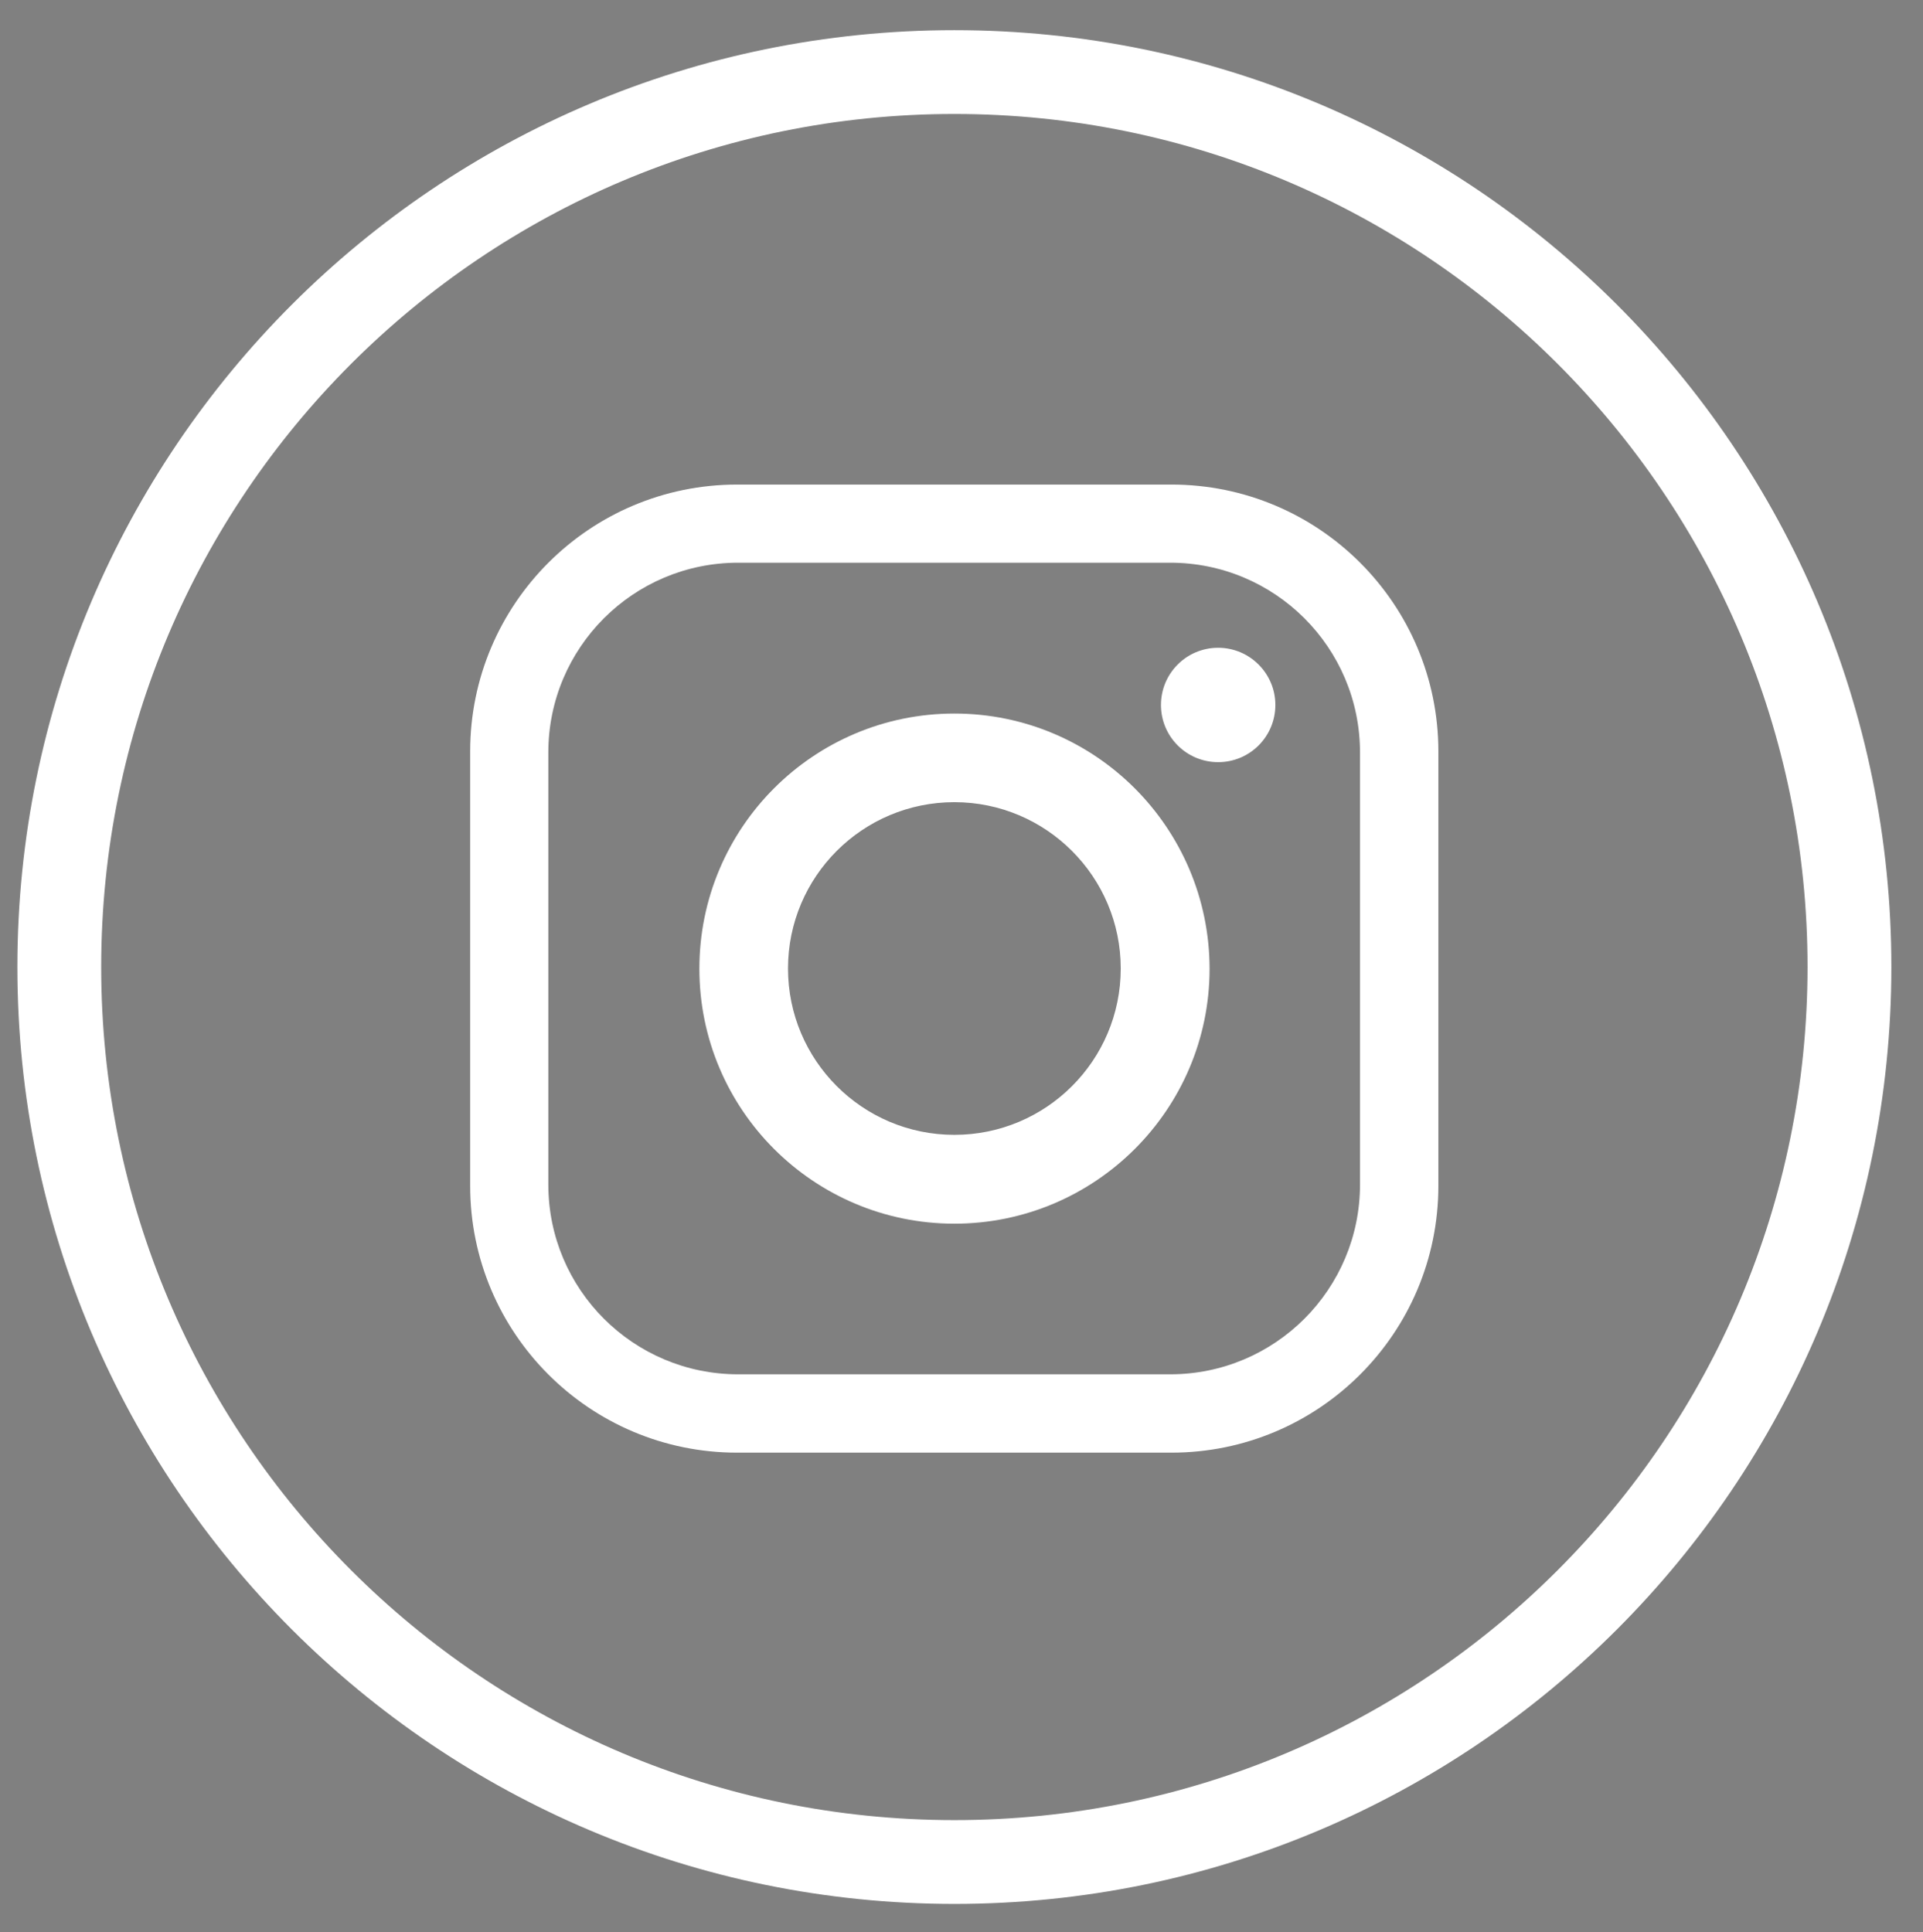 <?xml version="1.0" encoding="utf-8"?>
<!-- Generator: Adobe Illustrator 24.1.2, SVG Export Plug-In . SVG Version: 6.00 Build 0)  -->
<svg version="1.1" xmlns="http://www.w3.org/2000/svg" xmlns:xlink="http://www.w3.org/1999/xlink" x="0px" y="0px"
	 viewBox="0 0 91.78 92.22" style="enable-background:new 0 0 91.78 92.22;" xml:space="preserve">
<rect x="0" y="0" width="91.78" height="92.22" fill="#808080" stroke="none"/>
<style type="text/css">
	.st0{fill:#EAEAEA;}
	.st1{fill:none;stroke:#1C1C1C;stroke-width:4;stroke-miterlimit:10;}
	.st2{fill:#1C1C1C;}
	.st3{fill:none;stroke:#FFFFFF;stroke-width:4;stroke-miterlimit:10;}
	.st4{fill:#FFFFFF;}
	.st5{fill-rule:evenodd;clip-rule:evenodd;fill:#1C1C1C;}
	.st6{fill-rule:evenodd;clip-rule:evenodd;fill:#FFFFFF;}
	.st7{fill:#242930;}
</style>
<g id="BACKGROUND">
	<rect x="279.91" y="-103.53" class="st0" width="500" height="500"/>
</g>
<g id="OBJECTS">
	<g>
		<g>
			<path class="st1" d="M356.92,83.89L356.92,83.89c-23.59,0-42.72-19.13-42.72-42.72l0,0c0-23.59,19.13-42.72,42.72-42.72h0
				c23.59,0,42.72,19.13,42.72,42.72l0,0C399.64,64.77,380.51,83.89,356.92,83.89z"/>
		</g>
		<path class="st2" d="M364.31,43.09h-6.74v21.7h-10v-21.7h-4.76v-8.5h4.76v-5.5c0-3.93,1.87-10.09,10.09-10.09l7.41,0.03v8.25
			h-5.37c-0.88,0-2.12,0.44-2.12,2.32v5h7.62L364.31,43.09z M365.47,43.35"/>
	</g>
	<g>
		<path class="st3" d="M-83.81,89.21L-83.81,89.21c-23.59,0-42.72-19.13-42.72-42.72l0,0c0-23.59,19.13-42.72,42.72-42.72h0
			c23.59,0,42.72,19.13,42.72,42.72l0,0C-41.09,70.09-60.21,89.21-83.81,89.21z"/>
	</g>
	<path class="st4" d="M-76.54,48.47h-6.36v22h-10v-22h-5v-8h5v-5.64c0-4.04,1.96-10.36,10.61-10.36l6.39,0.03v7.97h-5.02
		c-0.82,0-1.98,0.43-1.98,2.24v5.76h7.18L-76.54,48.47z M-75.25,48.67"/>
	<g>
		<g>
			<g>
				<g>
					<g>
						<path class="st1" d="M356.92,196.55L356.92,196.55c-23.59,0-42.72-19.13-42.72-42.72v0c0-23.59,19.13-42.72,42.72-42.72h0
							c23.59,0,42.72,19.13,42.72,42.72v0C399.64,177.42,380.51,196.55,356.92,196.55z"/>
					</g>
				</g>
			</g>
			<g>
				<path class="st2" d="M380.9,141.61c-1.62,0.72-3.37,1.21-5.2,1.43c1.87-1.12,3.31-2.9,3.99-5.01c-1.75,1.04-3.69,1.79-5.75,2.2
					c-1.65-1.76-4.01-2.86-6.62-2.86c-5,0-9.06,4.06-9.06,9.06c0,0.71,0.08,1.4,0.24,2.07c-7.53-0.38-14.21-3.99-18.68-9.47
					c-0.78,1.34-1.23,2.9-1.23,4.56c0,3.14,1.6,5.92,4.03,7.54c-1.48-0.05-2.88-0.45-4.1-1.13c0,0.04,0,0.08,0,0.11
					c0,4.39,3.12,8.05,7.27,8.88c-0.76,0.21-1.56,0.32-2.39,0.32c-0.58,0-1.15-0.06-1.71-0.16c1.15,3.6,4.5,6.22,8.47,6.29
					c-3.1,2.43-7.01,3.88-11.25,3.88c-0.73,0-1.45-0.04-2.16-0.13c4.01,2.57,8.77,4.07,13.89,4.07c16.67,0,25.78-13.81,25.78-25.78
					c0-0.39-0.01-0.78-0.03-1.17C378.15,145.03,379.68,143.43,380.9,141.61L380.9,141.61z M380.9,141.61"/>
			</g>
		</g>
	</g>
	<g>
		<path class="st3" d="M45.55,88.88L45.55,88.88c-23.59,0-42.72-19.13-42.72-42.72v0c0-23.59,19.13-42.72,42.72-42.72h0
			c23.59,0,42.72,19.13,42.72,42.72v0C88.26,69.76,69.14,88.88,45.55,88.88z"/>
	</g>
	<path class="st4" d="M55.91,23.13H35.18c-7.03,0-12.74,5.7-12.74,12.74v20.73c0,7.03,5.7,12.74,12.74,12.74h20.73
		c7.03,0,12.74-5.7,12.74-12.74V35.87C68.65,28.83,62.94,23.13,55.91,23.13z M64.91,56.54c0,5-4.05,9.06-9.06,9.06H35.23
		c-5,0-9.06-4.05-9.06-9.06V35.92c0-5,4.05-9.06,9.06-9.06h20.62c5,0,9.06,4.05,9.06,9.06V56.54z"/>
	<path class="st4" d="M45.55,34.06c-6.72,0-12.17,5.45-12.17,12.18c0,6.72,5.45,12.17,12.17,12.17c6.72,0,12.18-5.45,12.18-12.17
		C57.72,39.51,52.27,34.06,45.55,34.06z M45.55,54.17c-4.39,0-7.94-3.56-7.94-7.94c0-4.39,3.56-7.94,7.94-7.94s7.94,3.56,7.94,7.94
		C53.49,50.62,49.93,54.17,45.55,54.17z"/>
	<path class="st4" d="M60.87,33.65c0,1.51-1.22,2.73-2.73,2.73c-1.51,0-2.73-1.22-2.73-2.73c0-1.51,1.22-2.73,2.73-2.73
		C59.64,30.92,60.87,32.14,60.87,33.65z"/>
	<g>
		<g>
			<g>
				<path class="st1" d="M584.56,196.83L584.56,196.83c-23.59,0-42.72-19.13-42.72-42.72v0c0-23.59,19.13-42.72,42.72-42.72l0,0
					c23.59,0,42.72,19.13,42.72,42.72v0C627.28,177.7,608.15,196.83,584.56,196.83z"/>
			</g>
			<g>
				<g>
					<g>
						<path class="st2" d="M575.93,152.14v5.79h9.57c-0.39,2.48-2.89,7.28-9.57,7.28c-5.76,0-10.46-4.77-10.46-10.65
							c0-5.88,4.7-10.65,10.46-10.65c3.28,0,5.47,1.4,6.72,2.6l4.58-4.41c-2.94-2.75-6.75-4.41-11.3-4.41
							c-9.33,0-16.87,7.54-16.87,16.87c0,9.33,7.54,16.87,16.87,16.87c9.74,0,16.2-6.85,16.2-16.49c0-1.11-0.12-1.95-0.27-2.8
							H575.93L575.93,152.14z"/>
						<path class="st2" d="M612.08,152.14h-4.82v-4.82h-4.82v4.82h-4.82v4.82h4.82v4.82h4.82v-4.82h4.82V152.14z"/>
					</g>
				</g>
			</g>
		</g>
	</g>
	<g>
		<g>
			<g>
				<path class="st1" d="M471.73,196.55L471.73,196.55c-23.59,0-42.72-19.13-42.72-42.72v0c0-23.59,19.13-42.72,42.72-42.72h0
					c23.59,0,42.72,19.13,42.72,42.72v0C514.45,177.42,495.33,196.55,471.73,196.55z"/>
			</g>
			<g>
				<g>
					<g>
						<g>
							<path class="st5" d="M483.59,158.54c-0.61-0.33-3.61-1.95-4.17-2.18c-0.56-0.23-0.97-0.35-1.41,0.26
								c-0.44,0.6-1.68,1.96-2.06,2.36c-0.38,0.4-0.74,0.44-1.35,0.1c-0.61-0.33-2.59-1.07-4.88-3.27c-1.79-1.72-2.96-3.8-3.29-4.43
								c-0.34-0.64,0-0.96,0.32-1.26c0.29-0.27,0.65-0.7,0.97-1.05c0.32-0.35,0.44-0.61,0.66-1.01c0.22-0.41,0.13-0.77-0.01-1.09
								c-0.14-0.32-1.27-3.42-1.74-4.68c-0.47-1.26-1-1.08-1.36-1.09c-0.36-0.01-0.77-0.08-1.19-0.1c-0.42-0.02-1.09,0.12-1.69,0.72
								c-0.59,0.6-2.26,2.04-2.37,5.1c-0.12,3.06,2,6.09,2.3,6.52c0.29,0.43,4.04,7.05,10.26,9.78c6.22,2.73,6.26,1.89,7.4,1.83
								c1.14-0.06,3.73-1.37,4.31-2.8c0.57-1.43,0.62-2.67,0.47-2.94C484.61,159.04,484.2,158.87,483.59,158.54L483.59,158.54z
								 M472.18,173.27c-4.11,0-7.95-1.23-11.15-3.35l-7.79,2.49l2.53-7.52c-2.43-3.34-3.86-7.44-3.86-11.88
								c0-11.17,9.09-20.26,20.26-20.26c11.17,0,20.26,9.09,20.26,20.26C492.44,164.18,483.35,173.27,472.18,173.27L472.18,173.27z
								 M472.18,128.67c-13.44,0-24.34,10.9-24.34,24.34c0,4.6,1.28,8.9,3.49,12.57l-4.39,13.06l13.47-4.31
								c3.49,1.93,7.5,3.03,11.76,3.03c13.44,0,24.34-10.9,24.34-24.34C496.52,139.56,485.63,128.67,472.18,128.67L472.18,128.67z"
								/>
						</g>
					</g>
				</g>
			</g>
		</g>
	</g>
	<g>
		<path class="st3" d="M-74.97-33.16L-74.97-33.16c-23.59,0-42.72-19.13-42.72-42.72v0c0-23.59,19.13-42.72,42.72-42.72h0
			c23.59,0,42.72,19.13,42.72,42.72l0,0C-32.25-52.29-51.37-33.16-74.97-33.16z"/>
	</g>
	<path class="st6" d="M-59.52-90.76h-31.27c-3.68,0-6.67,2.98-6.67,6.67v17.88c0,3.68,2.98,6.67,6.67,6.67h31.27
		c3.68,0,6.67-2.99,6.67-6.67v-17.88C-52.85-87.78-55.84-90.76-59.52-90.76z M-79.61-67.61v-16.8l12.74,8.4L-79.61-67.61z"/>
	<g>
		<g>
			<g>
				<path class="st1" d="M356.92,309.76L356.92,309.76c-23.59,0-42.72-19.13-42.72-42.72v0c0-23.59,19.13-42.72,42.72-42.72h0
					c23.59,0,42.72,19.13,42.72,42.72v0C399.64,290.64,380.51,309.76,356.92,309.76z"/>
			</g>
			<g>
				<g>
					<path class="st2" d="M359.99,278.58c-2.87-0.22-4.08-1.65-6.34-3.02c-1.24,6.5-2.75,12.73-7.24,15.99
						c-1.39-9.83,2.03-17.21,3.62-25.04c-2.71-4.56,0.33-13.72,6.03-11.46c7.02,2.78-6.08,16.94,2.72,18.71
						c9.19,1.85,12.93-15.94,7.24-21.72c-8.23-8.35-23.96-0.19-22.02,11.77c0.47,2.92,3.49,3.81,1.21,7.84
						c-5.27-1.17-6.84-5.32-6.64-10.86c0.33-9.07,8.15-15.41,15.99-16.29c9.92-1.11,19.23,3.64,20.52,12.97
						C376.52,267.99,370.59,279.4,359.99,278.58L359.99,278.58z M359.99,278.58"/>
				</g>
			</g>
		</g>
	</g>
	<g>
		<g>
			<g>
				<path class="st1" d="M471.73,309.76L471.73,309.76c-23.59,0-42.72-19.13-42.72-42.72v0c0-23.59,19.13-42.72,42.72-42.72h0
					c23.59,0,42.72,19.13,42.72,42.72v0C514.45,290.64,495.33,309.76,471.73,309.76z"/>
			</g>
			<path id="XMLID_16_" class="st2" d="M462.33,279.18c0,2.12,0.13,3.5,0.58,4.62c0.44,1.12,1.34,2.42,2.49,3.42
				c1.15,0.99,2.55,1.76,4.18,2.29c1.63,0.54,3.51,0.81,5.64,0.81c1.87,0,3.62-0.19,5.23-0.56c1.61-0.38,3.41-1.03,5.4-1.97v-7.32
				c-2.33,1.53-4.67,2.3-7.03,2.3c-1.32,0-2.5-0.31-3.53-0.93c-0.78-0.45-1.35-1.05-1.59-1.83c-0.47-1.51-0.43-6.36-0.43-9.06v-8.07
				h11.05v-7.3h-11.05v-11.79h-6.59c-0.3,2.4-0.67,3.89-1.29,5.47c-0.63,1.62-1.98,3.27-3.27,4.38c-1.3,1.11-3.05,2.01-4.87,2.61
				v6.63h5.09V279.18z"/>
		</g>
	</g>
	<g>
		<g>
			<g>
				<path class="st1" d="M92.59-232.69L92.59-232.69c-23.59,0-42.72-19.13-42.72-42.72l0,0c0-23.59,19.13-42.72,42.72-42.72h0
					c23.59,0,42.72,19.13,42.72,42.72l0,0C135.31-251.81,116.18-232.69,92.59-232.69z"/>
			</g>
			<g>
				<g>
					<g>
						<path class="st2" d="M113.26-272.5v14.82h-8.59v-13.82c0-3.47-1.24-5.84-4.35-5.84c-2.37,0-3.78,1.6-4.41,3.14
							c-0.23,0.55-0.28,1.32-0.28,2.09v14.43h-8.59c0,0,0.12-23.41,0-25.84h8.59v3.66c-0.02,0.03-0.04,0.06-0.06,0.08h0.06v-0.08
							c1.14-1.76,3.18-4.27,7.74-4.27C109.02-284.13,113.26-280.44,113.26-272.5L113.26-272.5z M73.7-257.68h8.59v-25.84H73.7
							V-257.68z M73.7-257.68 M82.55-292.29c0,2.44-1.98,4.42-4.42,4.42c-2.44,0-4.42-1.98-4.42-4.42c0-2.44,1.98-4.42,4.42-4.42
							C80.57-296.71,82.55-294.73,82.55-292.29z"/>
					</g>
				</g>
			</g>
		</g>
	</g>
	<g>
		<g>
			<path class="st1" d="M697.57,309.76L697.57,309.76c-23.59,0-42.72-19.13-42.72-42.72v0c0-23.59,19.13-42.72,42.72-42.72h0
				c23.59,0,42.72,19.13,42.72,42.72v0C740.29,290.64,721.17,309.76,697.57,309.76z"/>
		</g>
		<path class="st2" d="M707.76,290.32c-2.4,0-4.75-0.66-6.8-1.9l-0.05-0.03l-0.06,0.01c-1.07,0.17-2.18,0.25-3.29,0.25
			c-11.91,0-21.6-9.69-21.6-21.6c0-1.09,0.08-2.16,0.25-3.28l0.01-0.06l-0.03-0.05c-1.24-2.05-1.9-4.4-1.9-6.8
			c0-7.22,5.87-13.09,13.08-13.09c2.4,0,4.75,0.66,6.8,1.9l0.05,0.03l0.05-0.01c1.09-0.17,2.2-0.24,3.29-0.25
			c12.5-0.16,21.6,9.69,21.6,21.6c0,1.1-0.09,2.21-0.25,3.29l-0.01,0.06l0.03,0.05c1.25,2.04,1.91,4.39,1.91,6.8
			C720.84,284.45,714.97,290.32,707.76,290.32z M688.71,270.61c-0.77,0-1.41,0.24-1.9,0.71c-0.49,0.47-0.74,1.05-0.74,1.71
			c0,1.13,0.42,2.32,1.24,3.52c0.82,1.2,1.9,2.17,3.21,2.88c1.84,1,4.22,1.51,7.07,1.51c2.37,0,4.45-0.37,6.18-1.1
			c1.73-0.73,3.07-1.75,3.96-3.04c0.9-1.29,1.35-2.77,1.35-4.39c0-1.35-0.26-2.51-0.78-3.44c-0.51-0.93-1.25-1.71-2.18-2.32
			c-0.92-0.61-2.05-1.13-3.37-1.56c-1.34-0.43-2.83-0.82-4.43-1.17c-1.43-0.34-2.29-0.55-2.8-0.7c-0.57-0.16-1.13-0.38-1.67-0.66
			c-0.56-0.28-0.99-0.62-1.3-1c-0.31-0.39-0.47-0.84-0.47-1.38c0-0.86,0.45-1.59,1.38-2.21c0.92-0.61,2.15-0.92,3.65-0.92
			c1.62,0,2.81,0.28,3.54,0.84c0.73,0.56,1.36,1.36,1.89,2.36c0.41,0.72,0.78,1.22,1.14,1.53c0.35,0.31,0.87,0.47,1.54,0.47
			c0.74,0,1.37-0.26,1.86-0.78c0.5-0.52,0.75-1.11,0.75-1.77c0-0.71-0.2-1.44-0.59-2.19c-0.39-0.74-1.02-1.46-1.88-2.14
			c-0.85-0.67-1.94-1.22-3.23-1.63c-1.29-0.41-2.84-0.61-4.61-0.61c-2.22,0-4.17,0.31-5.81,0.93c-1.64,0.61-2.91,1.5-3.78,2.65
			c-0.87,1.14-1.3,2.47-1.3,3.94c0,1.55,0.41,2.86,1.23,3.9c0.82,1.04,1.94,1.87,3.34,2.47c1.4,0.6,3.15,1.14,5.22,1.59
			c1.54,0.32,2.79,0.64,3.72,0.93c0.92,0.29,1.68,0.72,2.26,1.27c0.58,0.55,0.86,1.25,0.86,2.15c0,1.13-0.53,2.04-1.61,2.79
			c-1.07,0.74-2.49,1.12-4.22,1.12c-1.26,0-2.29-0.19-3.05-0.55c-0.77-0.37-1.37-0.84-1.8-1.41c-0.43-0.58-0.83-1.3-1.19-2.13
			c-0.29-0.71-0.66-1.26-1.1-1.64C689.86,270.8,689.33,270.61,688.71,270.61z"/>
	</g>
	<g>
		<g>
			<g>
				<path class="st1" d="M697.38,196.83L697.38,196.83c-23.59,0-42.72-19.13-42.72-42.72v0c0-23.59,19.13-42.72,42.72-42.72h0
					c23.59,0,42.72,19.13,42.72,42.72v0C740.1,177.7,720.98,196.83,697.38,196.83z"/>
			</g>
			<path class="st2" d="M709.97,169.2c-6.39,0-11.03-4.64-11.03-11.03c0-6.36,4.64-10.98,11.03-10.98c6.37,0,10.99,4.62,10.99,10.98
				v0.85h-15.99l0.02,0.17c0.31,3.15,2.41,5.43,4.99,5.43c2.42,0,4.07-1.5,4.67-4.22c0.02-0.09,0.09-0.15,0.18-0.15h5.73
				c0.06,0,0.11,0.03,0.14,0.07c0.04,0.04,0.05,0.1,0.04,0.16C719.91,164.46,717.38,169.2,709.97,169.2z M709.97,151.77
				c-2.37,0-4.25,1.58-4.68,3.93l-0.03,0.19h9.37l-0.04-0.19C714.08,153.31,712.26,151.77,709.97,151.77z M674.38,169.2
				c-0.1,0-0.19-0.08-0.19-0.19v-28.93c0-0.1,0.08-0.19,0.19-0.19h14.47c4.06,0,7.36,3.32,7.36,7.4c0,2.36-1.16,4.6-3.09,5.99
				l-0.23,0.16l0.26,0.11c2.76,1.18,4.55,3.84,4.55,6.8c0,4.87-3.97,8.84-8.85,8.84H674.38z M680.22,163.18h7.87
				c0.96,0,1.9-0.4,2.58-1.09c0.65-0.67,1-1.55,0.97-2.46c-0.11-3.35-3.57-3.52-4.26-3.52h-7.15V163.18z M680.22,151.56h7.15
				c0.85,0,1.65-0.38,2.19-1.05c0.54-0.66,0.75-1.52,0.57-2.37c-0.27-1.29-1.49-2.23-2.9-2.23h-7.01V151.56z M703.49,145.92
				c-0.1,0-0.19-0.08-0.19-0.19v-4.21c0-0.1,0.08-0.19,0.19-0.19h12.91c0.1,0,0.19,0.08,0.19,0.19v4.21c0,0.1-0.08,0.19-0.19,0.19
				H703.49z"/>
		</g>
	</g>
	<g>
		<g>
			<g>
				<path class="st1" d="M697.57,83.89L697.57,83.89c-23.59,0-42.72-19.13-42.72-42.72l0,0c0-23.59,19.13-42.72,42.72-42.72h0
					c23.59,0,42.72,19.13,42.72,42.72l0,0C740.29,64.77,721.17,83.89,697.57,83.89z"/>
			</g>
			<path class="st2" d="M696.97,62.01c-1.7,0-3.1-0.45-4.54-1.35c-1.37-0.84-2.7-1.88-4.24-2.4c-1.62-0.54-3.38-0.27-5.02,0.01
				c-0.51,0.09-1.21,0.35-1.53-0.24c-0.36-0.66-0.36-1.56-0.62-2.27c-0.18-0.48-1.05-0.48-1.5-0.57c-0.41-0.08-0.81-0.18-1.21-0.29
				c-0.91-0.24-4.04-1.04-3.09-2.57c0.31-0.47,0.78-0.58,1.27-0.76c0.79-0.28,1.57-0.51,2.31-0.9c1.41-0.74,2.65-1.8,3.68-3
				c0.98-1.14,2.03-2.59,2.37-4.09c0.38-1.68-1.22-2.1-2.47-2.57c-0.94-0.35-2.68-0.99-2.88-2.15c-0.2-1.18,1.47-2.01,2.42-1.81
				c0.64,0.13,1.24,0.4,1.9,0.48c0.35,0.05,0.71,0.07,1.06,0.04c0.29-0.02,0.25,0.01,0.34-0.2c0.13-1.71-0.14-3.44-0.17-5.15
				c-0.03-1.52,0.09-3.08,0.65-4.5c0.54-1.35,1.39-2.6,2.38-3.66c2.11-2.24,4.94-3.44,7.98-3.68c2.99-0.23,6.11,0.23,8.64,1.93
				c2.37,1.6,4.34,4.17,4.78,7.04c0.23,1.61,0.16,3.23,0.12,4.85c-0.01,0.81-0.06,1.62-0.07,2.44c0,0.28,0.01,0.55,0.02,0.82
				c0,0.12,0.55,0.12,0.64,0.12c1.19,0,2.35-0.85,3.52-0.55c0.96,0.25,2.05,1.29,1.39,2.32c-0.54,0.84-1.65,1.29-2.54,1.62
				c-0.86,0.32-1.97,0.6-2.5,1.43c-0.37,0.49-0.12,1.22,0.09,1.71c0.29,0.7,0.65,1.36,1.06,2c0.77,1.19,1.7,2.27,2.79,3.17
				c0.98,0.82,2.1,1.49,3.3,1.93c0.69,0.25,1.35,0.33,1.97,0.7c0.42,0.25,0.51,0.67,0.44,1.11c-0.07,0.39-0.39,0.66-0.71,0.88
				c-0.76,0.53-1.84,0.81-2.71,1.05c-0.56,0.16-1.11,0.25-1.69,0.31c-0.67,0.07-0.85,0.67-1.01,1.23c-0.19,0.63-0.28,1.69-1.13,1.72
				c-0.67,0-1.37-0.15-2.04-0.19c-0.7-0.04-1.41-0.06-2.12-0.02c-0.43,0.02-0.87,0.03-1.3,0.1c-0.7,0.11-1.35,0.52-1.95,0.88
				c-1.27,0.74-2.47,1.65-3.79,2.31C699.94,61.98,698.42,62.01,696.97,62.01z"/>
		</g>
	</g>
</g>
<g id="DESIGNED_BY_FREEPIK">
	<g>
		<g id="XMLID_1_">
			<g id="XMLID_27_">
				<path id="XMLID_35_" class="st7" d="M537.35,356.61c-0.43,0.44-0.8,0.93-1.11,1.45l-0.47-0.24c-0.07-0.3-0.35-0.5-0.66-0.47
					c-0.33,0.04-0.57,0.34-0.53,0.67c0.04,0.33,0.34,0.57,0.67,0.53c0.07-0.01,0.13-0.03,0.18-0.05l0.45,0.23
					c-0.25,0.55-0.43,1.14-0.54,1.74l0.75,0.13c0.23-1.31,0.85-2.51,1.79-3.47L537.35,356.61z"/>
				<path id="XMLID_34_" class="st7" d="M542.84,354.31c-0.17,0-0.34,0.01-0.51,0.02l-0.07-0.63c0.19-0.15,0.3-0.39,0.27-0.64
					c-0.05-0.39-0.4-0.67-0.8-0.63c-0.39,0.05-0.67,0.4-0.63,0.8c0.03,0.25,0.19,0.46,0.4,0.56l0.07,0.62
					c-0.71,0.12-1.4,0.33-2.06,0.65l0.33,0.68c0.93-0.45,1.94-0.67,3-0.67c0.5,0,0.99,0.05,1.48,0.16l0.16-0.74
					C543.94,354.37,543.39,354.31,542.84,354.31z"/>
				<path id="XMLID_33_" class="st7" d="M549.44,356.86c0.33-0.04,0.57-0.34,0.53-0.67c-0.04-0.33-0.34-0.57-0.67-0.53
					c-0.31,0.04-0.54,0.3-0.53,0.61l-0.42,0.36c-0.42-0.43-0.89-0.81-1.41-1.14l-0.4,0.64c1.13,0.71,2.02,1.73,2.56,2.93l0.69-0.31
					c-0.25-0.55-0.57-1.07-0.94-1.54l0.4-0.35C549.31,356.86,549.38,356.86,549.44,356.86z"/>
				<path id="XMLID_32_" class="st7" d="M542.29,364.52c-0.39,0.02-0.78,0.03-1.16,0.03c-0.88,0-1.73-0.06-2.48-0.18
					c-0.39-0.06-0.85-0.15-1.27-0.29c1.05,1.86,3.07,3.12,5.39,3.12c2.86,0,5.26-1.92,5.95-4.5c-0.68,0.45-1.51,0.83-2.46,1.12
					C545.09,364.19,543.71,364.43,542.29,364.52z"/>
				<path id="XMLID_28_" class="st7" d="M542.84,355.83c-3.35,0-6.08,2.67-6.08,5.94c0,0.43,0.05,0.85,0.14,1.26
					c0.67,0.48,2.71,0.89,5.35,0.73c2.88-0.17,5.3-0.96,6.67-2.16c-0.01-0.2-0.02-0.39-0.05-0.58
					C548.49,358.06,545.9,355.83,542.84,355.83z M540.68,362.34c-1.02,0-1.85-0.83-1.85-1.85c0-1.02,0.83-1.85,1.85-1.85
					c1.02,0,1.85,0.83,1.85,1.85C542.53,361.51,541.7,362.34,540.68,362.34z M545.42,361.43c-0.75,0-1.36-0.61-1.36-1.36
					s0.61-1.36,1.36-1.36c0.75,0,1.36,0.61,1.36,1.36S546.17,361.43,545.42,361.43z"/>
			</g>
			<path id="XMLID_25_" class="st7" d="M558.84,357.69c-0.29-0.12-0.81-0.31-1.38-0.24c-0.55,0.07-0.84,0.34-0.84,1.01v0.87h2.23
				v1.72h-2.23v5.45h-1.93v-5.45h-1.34v-1.72h1.34v-0.89c0-1.68,0.9-2.78,2.57-2.78c0.64,0,1.16,0.12,1.59,0.31L558.84,357.69z"/>
			<path id="XMLID_23_" class="st7" d="M563.54,361.02c-0.18-0.03-0.36-0.05-0.53-0.05c-0.9,0-1.51,0.55-1.51,1.61v3.91h-1.93v-7.17
				h1.87v0.78c0.45-0.67,1.14-0.98,2.02-0.98c0.41,0,0.85,0.13,1.09,0.34L563.54,361.02z"/>
			<path id="XMLID_20_" class="st7" d="M571.21,362.9c0,0.22-0.01,0.49-0.04,0.65h-5.08c0.21,1.04,0.93,1.49,1.84,1.49
				c0.62,0,1.3-0.25,1.81-0.69l1.13,1.24c-0.81,0.75-1.85,1.09-3.06,1.09c-2.2,0-3.72-1.5-3.72-3.75c0-2.26,1.48-3.8,3.63-3.8
				C569.79,359.14,571.2,360.67,571.21,362.9z M566.1,362.24h3.18c-0.18-0.92-0.73-1.44-1.56-1.44
				C566.8,360.8,566.27,361.35,566.1,362.24z"/>
			<path id="XMLID_17_" class="st7" d="M578.86,362.9c0,0.22-0.02,0.49-0.04,0.65h-5.08c0.21,1.04,0.93,1.49,1.84,1.49
				c0.62,0,1.3-0.25,1.81-0.69l1.13,1.24c-0.81,0.75-1.85,1.09-3.06,1.09c-2.2,0-3.72-1.5-3.72-3.75c0-2.26,1.48-3.8,3.63-3.8
				C577.44,359.14,578.86,360.67,578.86,362.9z M573.75,362.24h3.18c-0.18-0.92-0.73-1.44-1.56-1.44
				C574.45,360.8,573.92,361.35,573.75,362.24z"/>
			<path id="XMLID_13_" class="st7" d="M587.21,362.91c0,2.15-1.49,3.77-3.47,3.77c-0.96,0-1.64-0.38-2.11-0.93v3.71h-1.92v-10.13
				h1.89v0.79c0.47-0.58,1.15-0.98,2.14-0.98C585.72,359.14,587.21,360.76,587.21,362.91z M581.53,362.91
				c0,1.13,0.75,1.98,1.84,1.98c1.14,0,1.85-0.88,1.85-1.98c0-1.1-0.71-1.98-1.85-1.98C582.28,360.93,581.53,361.78,581.53,362.91z"
				/>
			<path id="XMLID_6_" class="st7" d="M590.31,356.98c0,0.7-0.54,1.23-1.24,1.23c-0.7,0-1.23-0.53-1.23-1.23
				c0-0.7,0.53-1.24,1.23-1.24C589.77,355.74,590.31,356.29,590.31,356.98z M590.05,366.5h-1.93v-7.17h1.93V366.5z"/>
			<path id="XMLID_4_" class="st7" d="M593.28,361.88l2.7-2.55h2.37l-3.48,3.38l3.5,3.8h-2.38l-2.72-2.9v2.9h-1.93v-10.66h1.93
				V361.88z"/>
		</g>
		<g>
			<path class="st7" d="M461.66,366.44v-1.05c-0.53,0.72-1.39,1.23-2.39,1.23c-1.85,0-3.15-1.41-3.15-3.71
				c0-2.26,1.29-3.72,3.15-3.72c0.95,0,1.82,0.47,2.39,1.25v-3.76h1.1v9.77H461.66z M461.66,364.52v-3.21
				c-0.4-0.62-1.24-1.14-2.12-1.14c-1.42,0-2.27,1.17-2.27,2.74c0,1.57,0.85,2.72,2.27,2.72
				C460.41,365.63,461.26,365.13,461.66,364.52z"/>
			<path class="st7" d="M464.18,362.89c0-2.05,1.46-3.71,3.49-3.71c2.14,0,3.4,1.67,3.4,3.79v0.28h-5.73
				c0.09,1.33,1.03,2.45,2.55,2.45c0.81,0,1.63-0.32,2.18-0.89l0.53,0.72c-0.7,0.7-1.65,1.08-2.81,1.08
				C465.69,366.61,464.18,365.1,464.18,362.89z M467.65,360.09c-1.51,0-2.26,1.27-2.31,2.36h4.64
				C469.96,361.4,469.26,360.09,467.65,360.09z"/>
			<path class="st7" d="M471.85,365.5l0.57-0.79c0.47,0.54,1.36,1.01,2.33,1.01c1.08,0,1.67-0.51,1.67-1.22
				c0-1.71-4.38-0.66-4.38-3.28c0-1.1,0.95-2.04,2.64-2.04c1.2,0,2.05,0.45,2.62,1.03l-0.51,0.76c-0.42-0.51-1.2-0.89-2.11-0.89
				c-0.97,0-1.57,0.48-1.57,1.11c0,1.55,4.38,0.53,4.38,3.28c0,1.19-0.95,2.14-2.78,2.14C473.55,366.61,472.57,366.26,471.85,365.5z
				"/>
			<path class="st7" d="M478.72,357.62c0-0.41,0.34-0.75,0.73-0.75c0.41,0,0.75,0.34,0.75,0.75c0,0.41-0.34,0.73-0.75,0.73
				C479.06,358.35,478.72,358.03,478.72,357.62z M478.91,366.44v-7.07h1.1v7.07H478.91z"/>
			<path class="st7" d="M481.83,368.25l0.56-0.82c0.59,0.7,1.29,0.97,2.3,0.97c1.17,0,2.27-0.57,2.27-2.12v-1.01
				c-0.51,0.72-1.38,1.26-2.37,1.26c-1.85,0-3.15-1.38-3.15-3.66c0-2.27,1.29-3.68,3.15-3.68c0.95,0,1.8,0.47,2.37,1.25v-1.07h1.1
				v6.87c0,2.34-1.64,3.08-3.37,3.08C483.48,369.31,482.66,369.07,481.83,368.25z M486.96,364.4v-3.09
				c-0.38-0.62-1.23-1.14-2.11-1.14c-1.42,0-2.27,1.13-2.27,2.7c0,1.55,0.85,2.7,2.27,2.7C485.72,365.56,486.57,365.01,486.96,364.4
				z"/>
			<path class="st7" d="M494.66,366.44v-4.63c0-1.24-0.63-1.64-1.58-1.64c-0.86,0-1.68,0.53-2.09,1.1v5.17h-1.1v-7.07h1.1v1.03
				c0.5-0.59,1.46-1.2,2.52-1.2c1.48,0,2.26,0.75,2.26,2.29v4.97H494.66z"/>
			<path class="st7" d="M497.18,362.89c0-2.05,1.46-3.71,3.49-3.71c2.14,0,3.4,1.67,3.4,3.79v0.28h-5.73
				c0.09,1.33,1.03,2.45,2.55,2.45c0.81,0,1.63-0.32,2.18-0.89l0.53,0.72c-0.7,0.7-1.66,1.08-2.81,1.08
				C498.69,366.61,497.18,365.1,497.18,362.89z M500.65,360.09c-1.51,0-2.26,1.27-2.31,2.36h4.64
				C502.96,361.4,502.26,360.09,500.65,360.09z"/>
			<path class="st7" d="M510.6,366.44v-1.05c-0.53,0.72-1.39,1.23-2.39,1.23c-1.85,0-3.15-1.41-3.15-3.71
				c0-2.26,1.29-3.72,3.15-3.72c0.95,0,1.82,0.47,2.39,1.25v-3.76h1.1v9.77H510.6z M510.6,364.52v-3.21
				c-0.4-0.62-1.25-1.14-2.12-1.14c-1.42,0-2.27,1.17-2.27,2.74c0,1.57,0.85,2.72,2.27,2.72
				C509.35,365.63,510.2,365.13,510.6,364.52z"/>
			<path class="st7" d="M516.94,366.44v-9.77h1.1v3.76c0.57-0.78,1.42-1.25,2.39-1.25c1.85,0,3.15,1.46,3.15,3.72
				c0,2.3-1.3,3.71-3.15,3.71c-1,0-1.86-0.51-2.39-1.23v1.05H516.94z M520.15,365.63c1.44,0,2.29-1.16,2.29-2.72
				c0-1.57-0.85-2.74-2.29-2.74c-0.86,0-1.73,0.53-2.11,1.14v3.21C518.42,365.13,519.28,365.63,520.15,365.63z"/>
			<path class="st7" d="M524.77,368.21c0.16,0.07,0.43,0.12,0.6,0.12c0.48,0,0.81-0.16,1.05-0.75l0.47-1.07l-2.96-7.15h1.19
				l2.36,5.8l2.34-5.8h1.2l-3.54,8.51c-0.42,1.03-1.14,1.42-2.08,1.44c-0.23,0-0.6-0.04-0.81-0.1L524.77,368.21z"/>
		</g>
	</g>
</g>
</svg>
